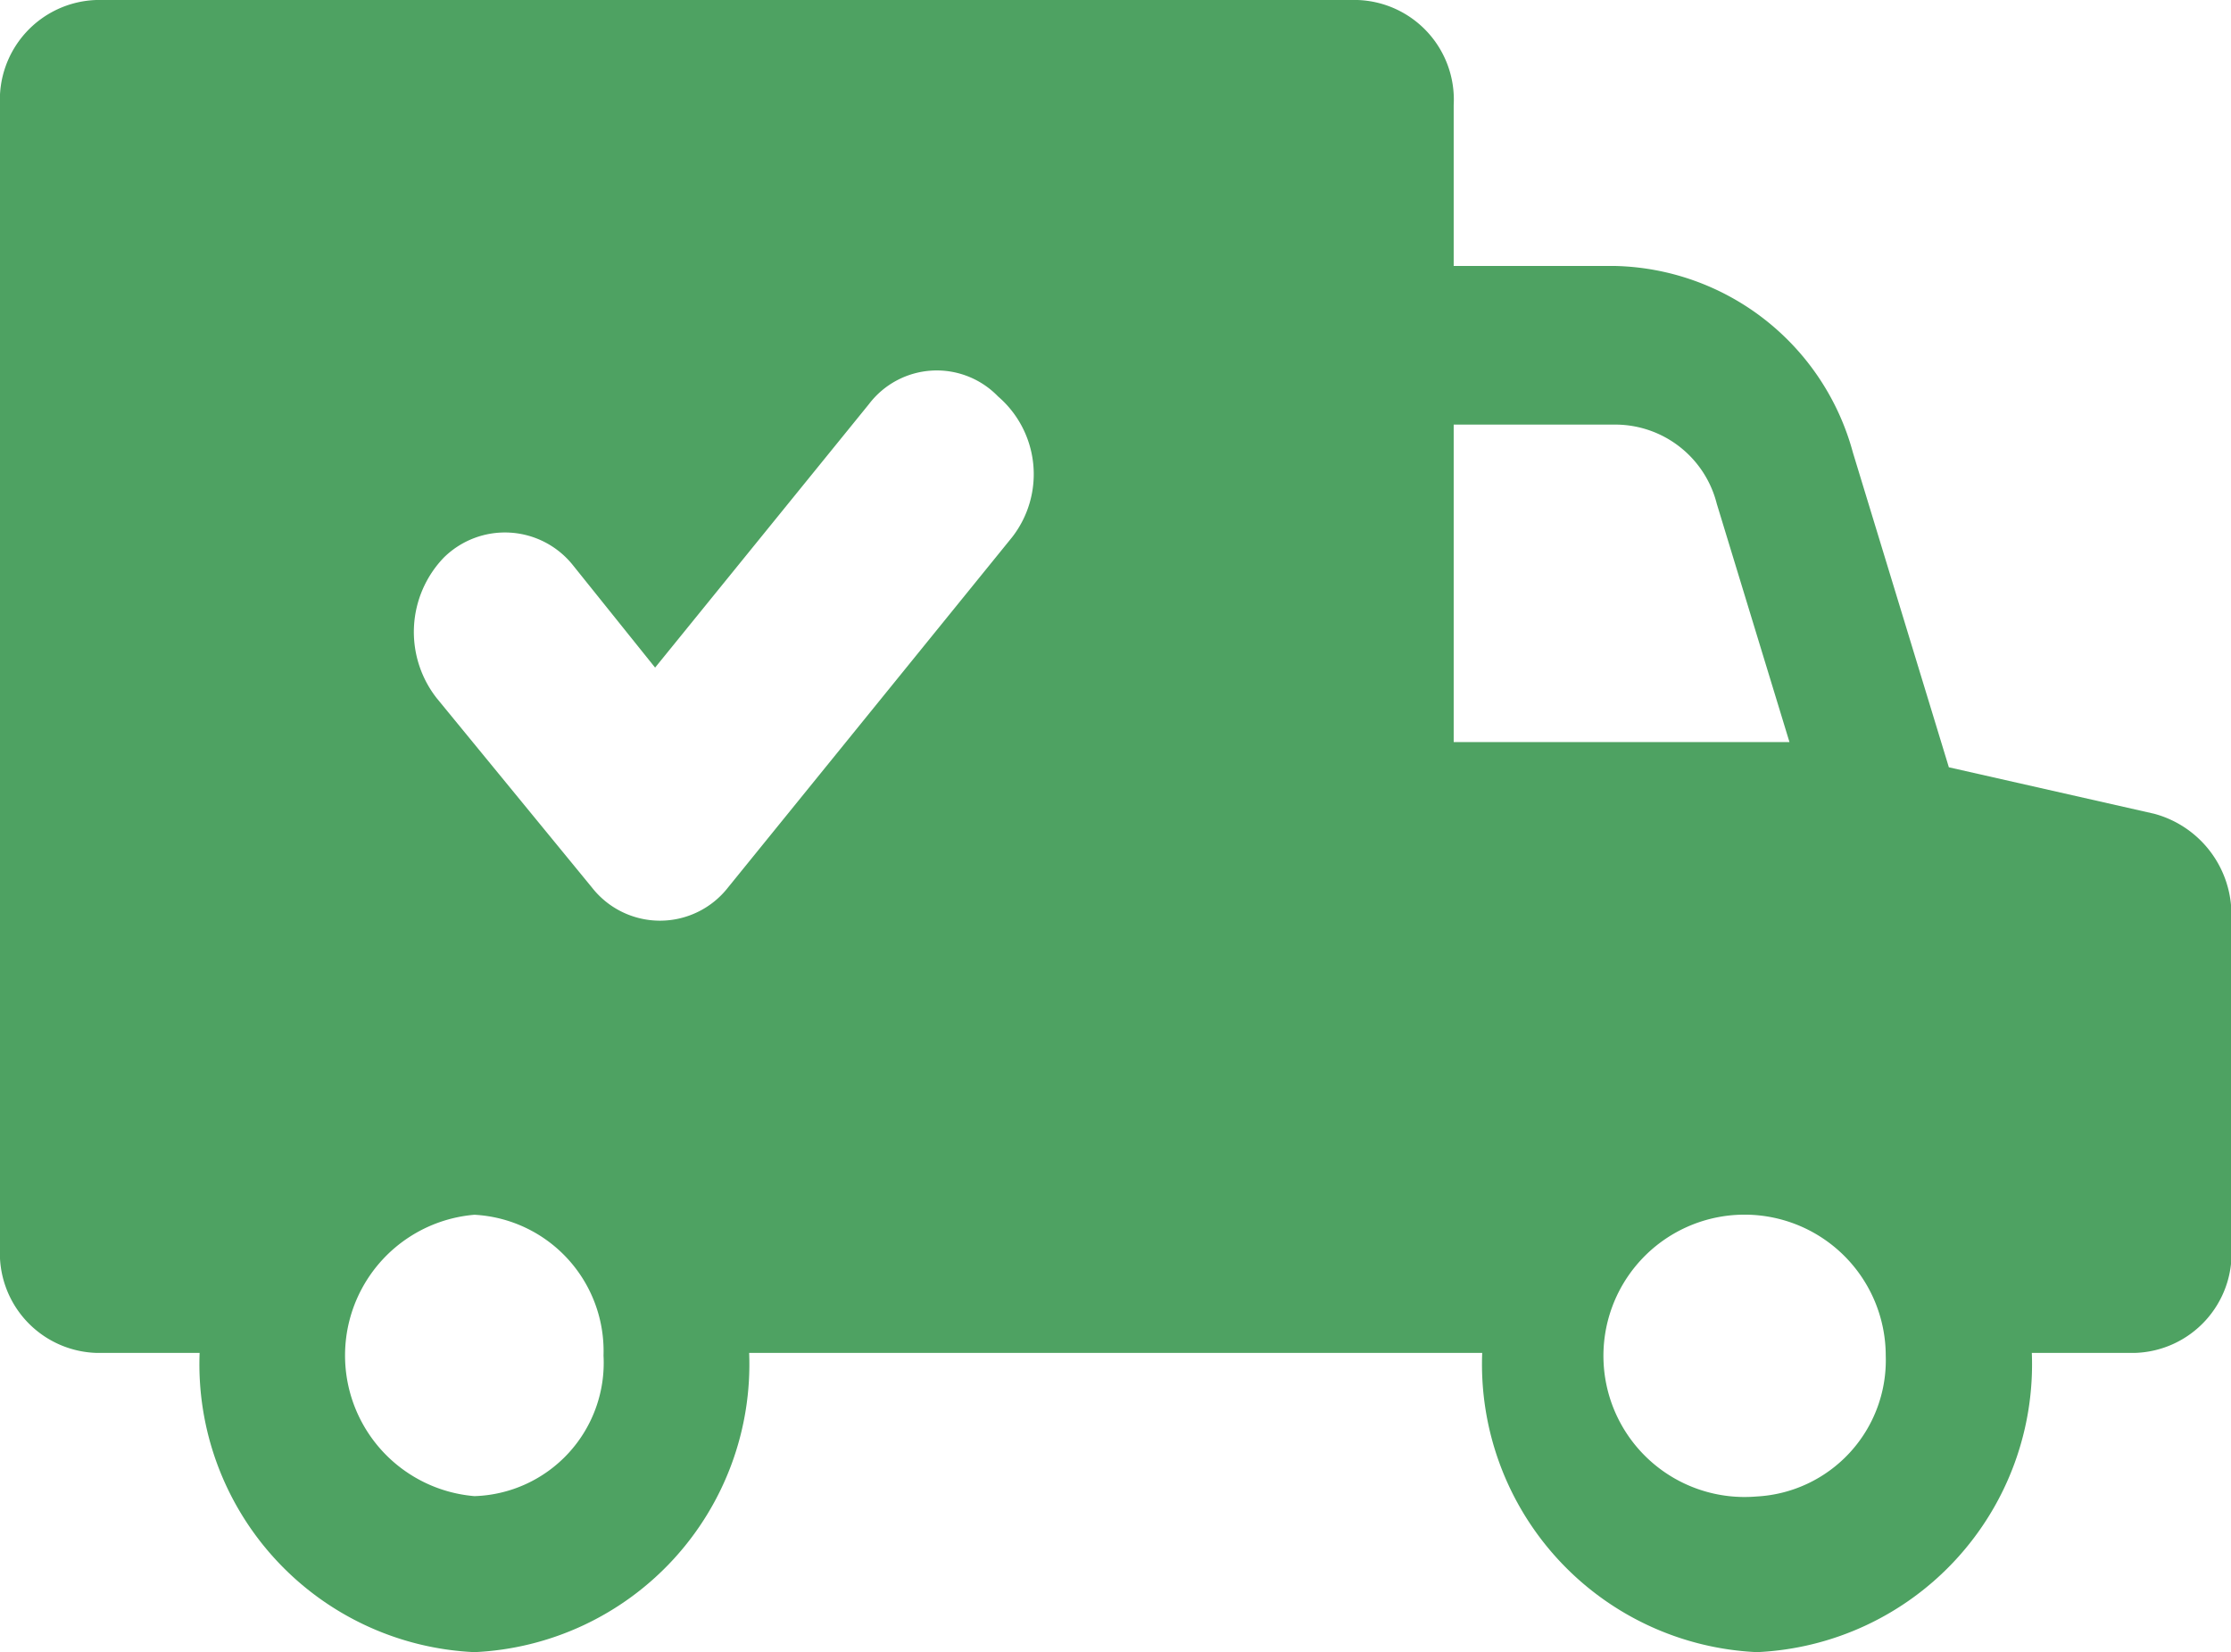 <svg id="Group_4254" data-name="Group 4254" xmlns="http://www.w3.org/2000/svg" width="24.956" height="18.478" viewBox="0 0 24.956 18.478">
  <path id="Path_704" data-name="Path 704" d="M24.089,9.1,21.8,8.582,20.727,5.063a2.823,2.823,0,0,0-2.653-2.088H16.261v-1.8A1.115,1.115,0,0,0,15.184,0H1.077A1.116,1.116,0,0,0,0,1.173V13.959a1.115,1.115,0,0,0,1.077,1.173H2.233a3.223,3.223,0,0,0,3.074,3.347A3.222,3.222,0,0,0,8.38,15.132h8.2a3.223,3.223,0,0,0,3.074,3.347,3.222,3.222,0,0,0,3.074-3.347h1.156a1.115,1.115,0,0,0,1.077-1.173V10.24A1.167,1.167,0,0,0,24.09,9.1ZM5.307,16.734a1.579,1.579,0,0,1,0-3.147,1.527,1.527,0,0,1,1.444,1.574,1.492,1.492,0,0,1-1.444,1.573M11.322,6.008,8.144,9.926a.966.966,0,0,1-1.523,0L4.886,7.81a1.2,1.2,0,0,1,.079-1.574.973.973,0,0,1,1.444.086l.919,1.145L9.72,4.52a.953.953,0,0,1,1.444-.086A1.147,1.147,0,0,1,11.322,6.008ZM16.261,8.3V4.749h1.813a1.172,1.172,0,0,1,1.13.886L20.017,8.3Zm3.389,8.438a1.579,1.579,0,1,1,1.444-1.573,1.526,1.526,0,0,1-1.444,1.573" fill="#4ea262"/>
</svg>
